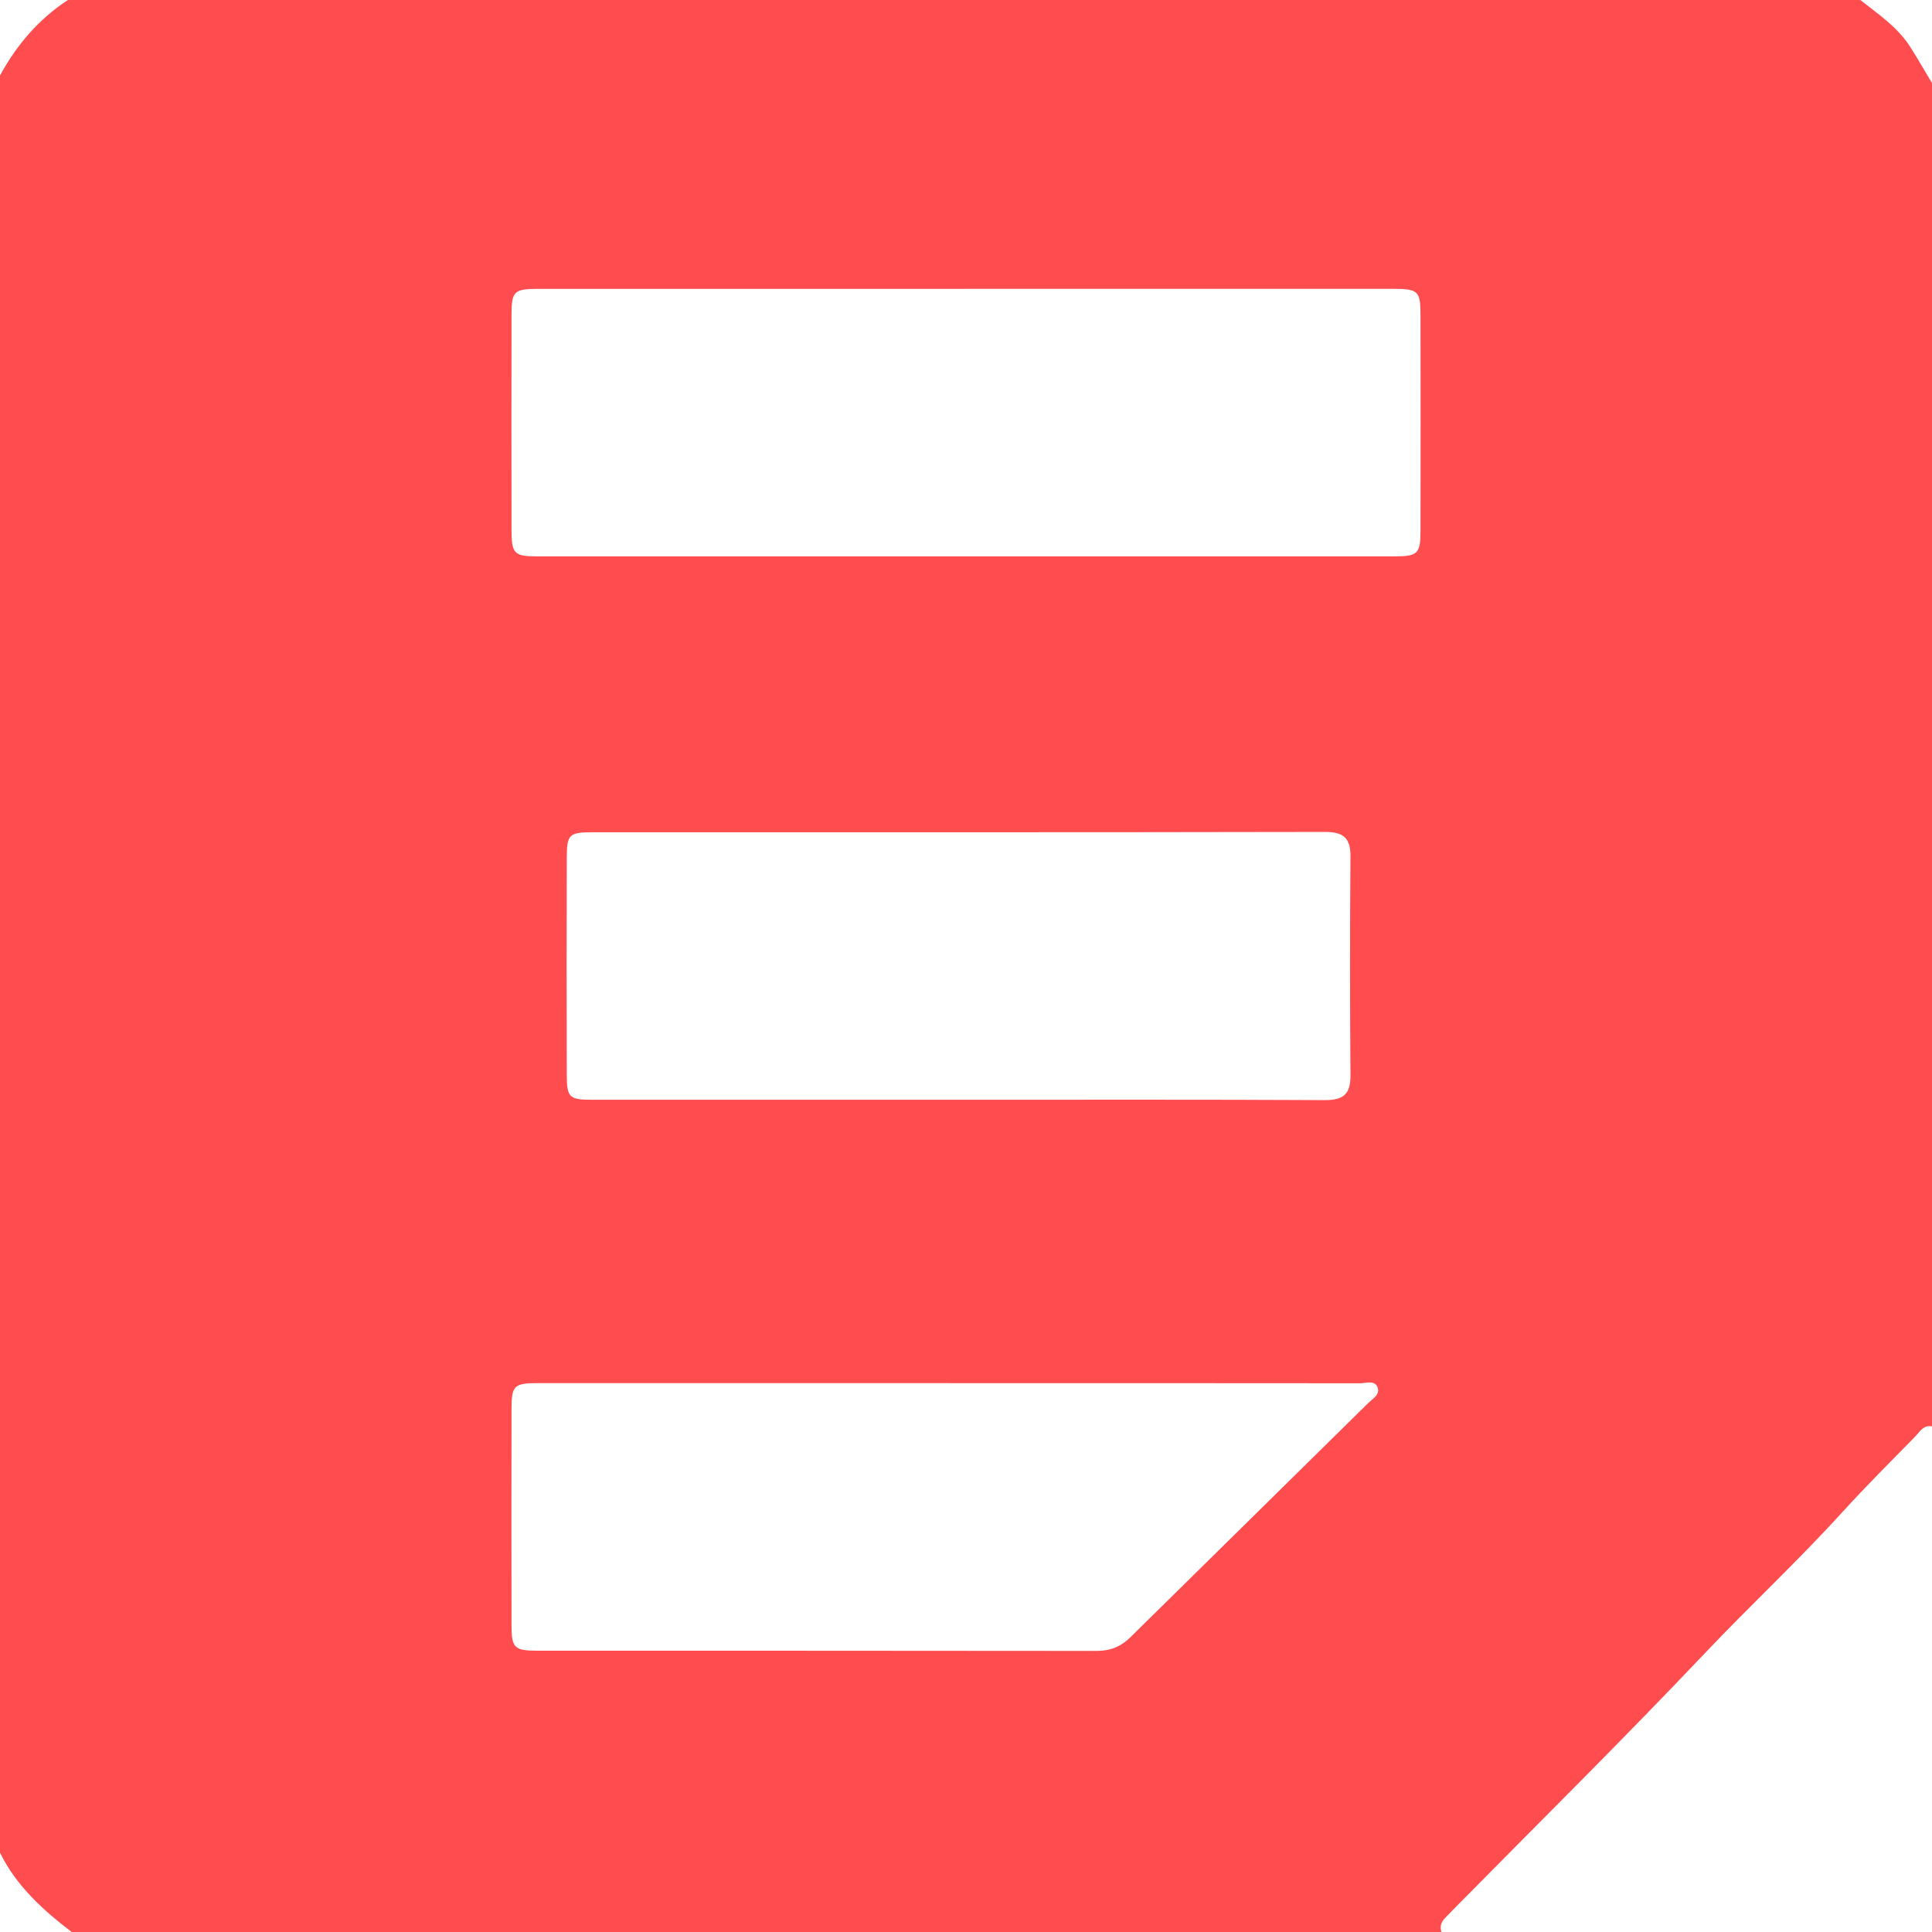 <?xml version="1.0" encoding="UTF-8"?><svg id="uuid-02d27db1-d5cb-4d3d-b87b-d395d6a77df5" xmlns="http://www.w3.org/2000/svg" viewBox="0 0 512 512"><path d="m382,512H19c-7.63-5.82-14.66-12.2-19-21V20C4.41,11.91,10.23,5.08,18,0h475c4.76,3.76,9.88,7.16,13.22,12.42,2,3.15,3.86,6.38,5.78,9.58v356c-2.28-.46-3.23,1.45-4.43,2.67-6.5,6.64-13.08,13.19-19.34,20.08-11.73,12.9-24.52,24.8-36.52,37.47-21.83,23.04-44.44,45.36-66.72,67.97-.7.71-1.39,1.43-2.08,2.15-.99,1.04-1.39,2.23-.91,3.65ZM255.97,76.55c-37.82,0-75.63,0-113.45,0-6.28,0-6.96.67-6.96,6.86-.03,18.99-.02,37.98,0,56.98,0,6.33.68,7.05,6.78,7.05,75.8.02,151.6.02,227.4,0,5.92,0,6.7-.78,6.71-6.61.03-18.99.03-37.98,0-56.98,0-6.83-.5-7.31-7.53-7.31-37.65-.01-75.3,0-112.95,0Zm-2.34,214.9c32.48,0,64.96-.08,97.44.09,4.95.03,6.86-1.57,6.82-6.56-.15-19.32-.16-38.64,0-57.96.04-4.99-1.87-6.56-6.82-6.55-64.63.13-129.26.08-193.88.09-6.36,0-6.97.5-6.99,6.71-.06,19.15-.06,38.31,0,57.47.02,6.21.63,6.71,6.99,6.71,32.15.01,64.29,0,96.44,0Zm-2.14,75.09c-36.31,0-72.61,0-108.92,0-6.33,0-7,.66-7.01,6.81-.03,19.15-.03,38.31,0,57.46,0,5.86.78,6.63,6.67,6.64,49.46.02,98.93-.01,148.39.06,3.6,0,6.41-1.12,8.93-3.6,20.98-20.69,42-41.33,62.97-62.02,1.22-1.21,3.45-2.35,2.46-4.43-.83-1.74-3.01-.88-4.58-.88-36.31-.04-72.61-.03-108.92-.03Z" fill="#ff4c4f"/></svg>